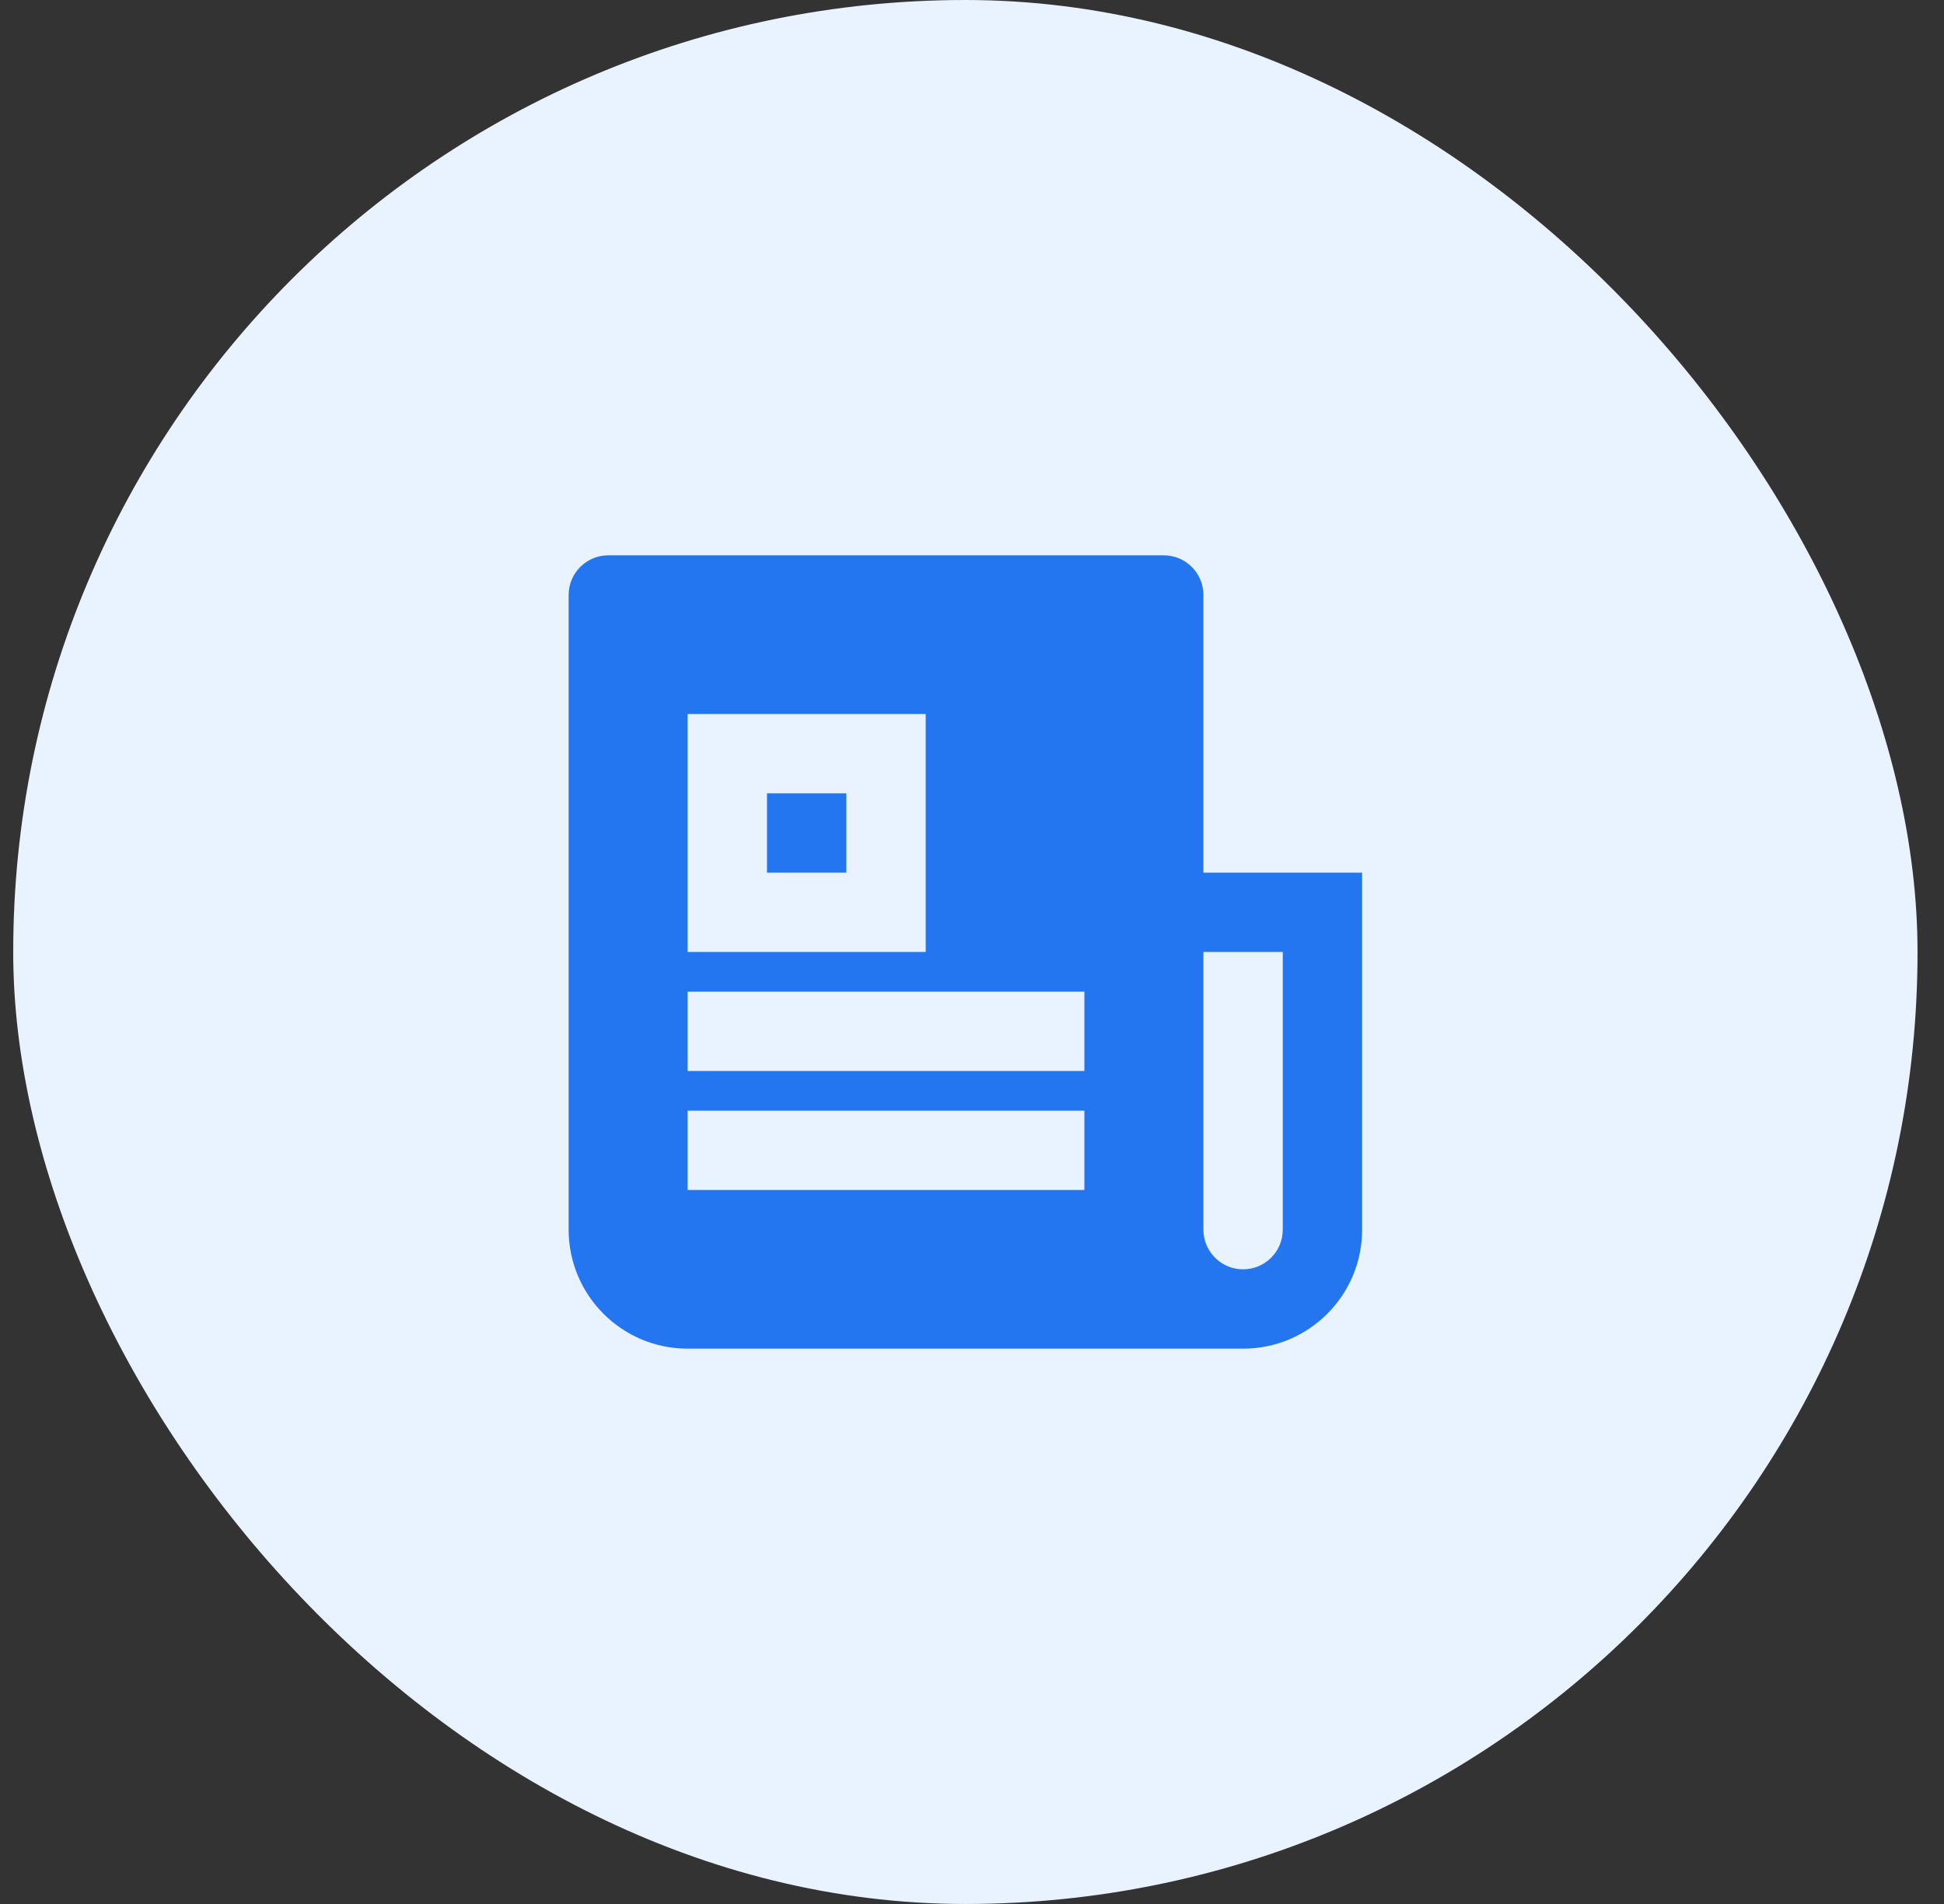 <svg xmlns="http://www.w3.org/2000/svg" width="49" height="48" viewBox="0 0 49 48" fill="none"><rect x="0" y="0" width="49" height="48" fill="#333333" stroke="none"/><rect x="0.333" width="48" height="48" rx="24" fill="#E9F2FF"></rect><path d="M31.333 34H17.333C15.676 34 14.333 32.657 14.333 31V15C14.333 14.448 14.781 14 15.333 14H29.333C29.886 14 30.333 14.448 30.333 15V22H34.333V31C34.333 32.657 32.99 34 31.333 34ZM30.333 24V31C30.333 31.552 30.781 32 31.333 32C31.886 32 32.333 31.552 32.333 31V24H30.333ZM17.333 18V24H23.333V18H17.333ZM17.333 25V27H27.333V25H17.333ZM17.333 28V30H27.333V28H17.333ZM19.333 20H21.333V22H19.333V20Z" fill="#2376EF"></path></svg>